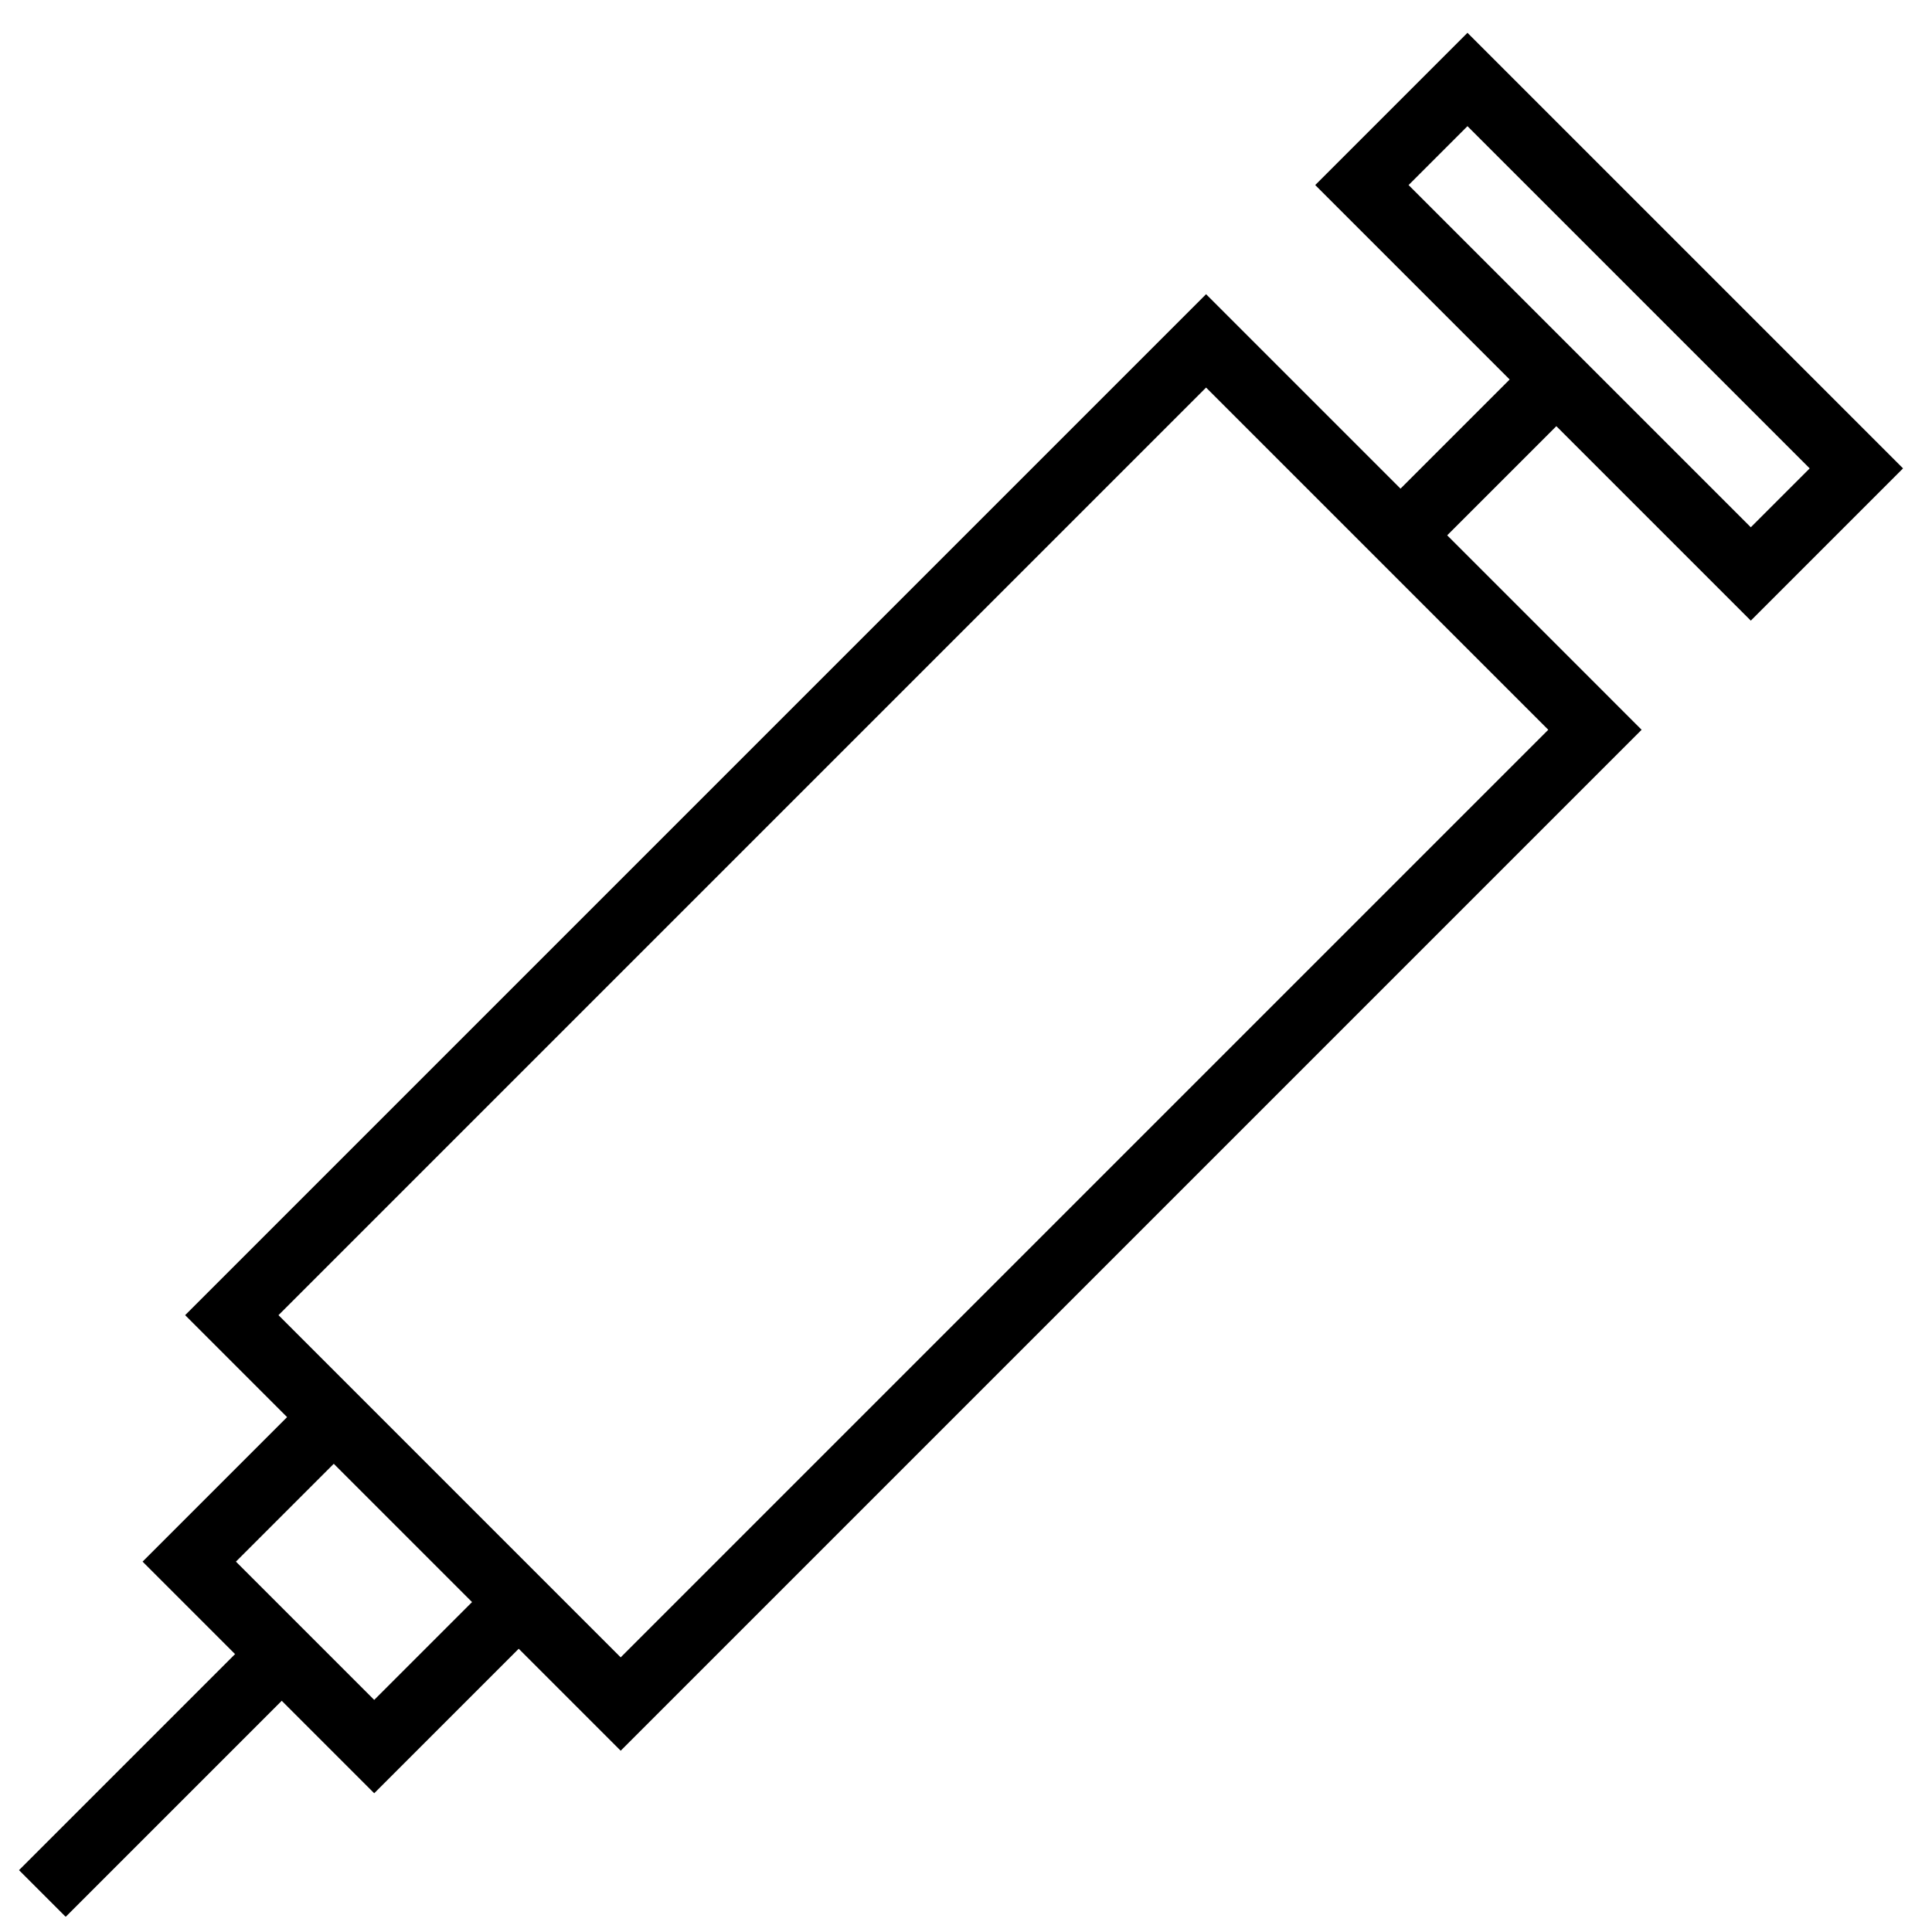 <?xml version="1.0" encoding="UTF-8"?>
<!-- Uploaded to: SVG Repo, www.svgrepo.com, Generator: SVG Repo Mixer Tools -->
<svg width="800px" height="800px" version="1.1" viewBox="144 144 512 512" xmlns="http://www.w3.org/2000/svg">
 <defs>
  <clipPath id="e">
   <path d="m148.09 148.09h503.81v503.81h-503.81z"/>
  </clipPath>
  <clipPath id="d">
   <path d="m405 148.09h246.9v247.91h-246.9z"/>
  </clipPath>
  <clipPath id="c">
   <path d="m416 148.09h235.9v236.91h-235.9z"/>
  </clipPath>
  <clipPath id="b">
   <path d="m148.09 485h167.91v166.9h-167.91z"/>
  </clipPath>
  <clipPath id="a">
   <path d="m148.09 420h232.91v231.9h-232.91z"/>
  </clipPath>
 </defs>
 <g>
  <g clip-path="url(#e)">
   <path transform="matrix(4.948 4.948 -4.948 4.948 534.68 159.35)" d="m0.397 14.758 3.95e-4 52.181 20.828 3.95e-4v-52.181z" fill="none" stroke="#000000" stroke-width="2.5"/>
  </g>
  <g clip-path="url(#d)">
   <path transform="matrix(4.948 4.948 -4.948 4.948 534.68 159.35)" d="m0.397 0.758v5.654h20.829v-5.654z" fill="none" stroke="#000000" stroke-width="2.5"/>
  </g>
  <g clip-path="url(#c)">
   <path transform="matrix(4.948 4.948 -4.948 4.948 534.68 159.35)" d="m10.811 14.758v-8.622" fill="none" stroke="#000000" stroke-width="2.5"/>
  </g>
  <g clip-path="url(#b)">
   <path transform="matrix(4.948 4.948 -4.948 4.948 534.68 159.35)" d="m10.811 87.5v-12.364" fill="none" stroke="#000000" stroke-width="2.5"/>
  </g>
  <g clip-path="url(#a)">
   <path transform="matrix(4.948 4.948 -4.948 4.948 534.68 159.35)" d="m5.858 66.939v7.74h9.906v-7.74" fill="none" stroke="#000000" stroke-width="2.5"/>
  </g>
 </g>
</svg>